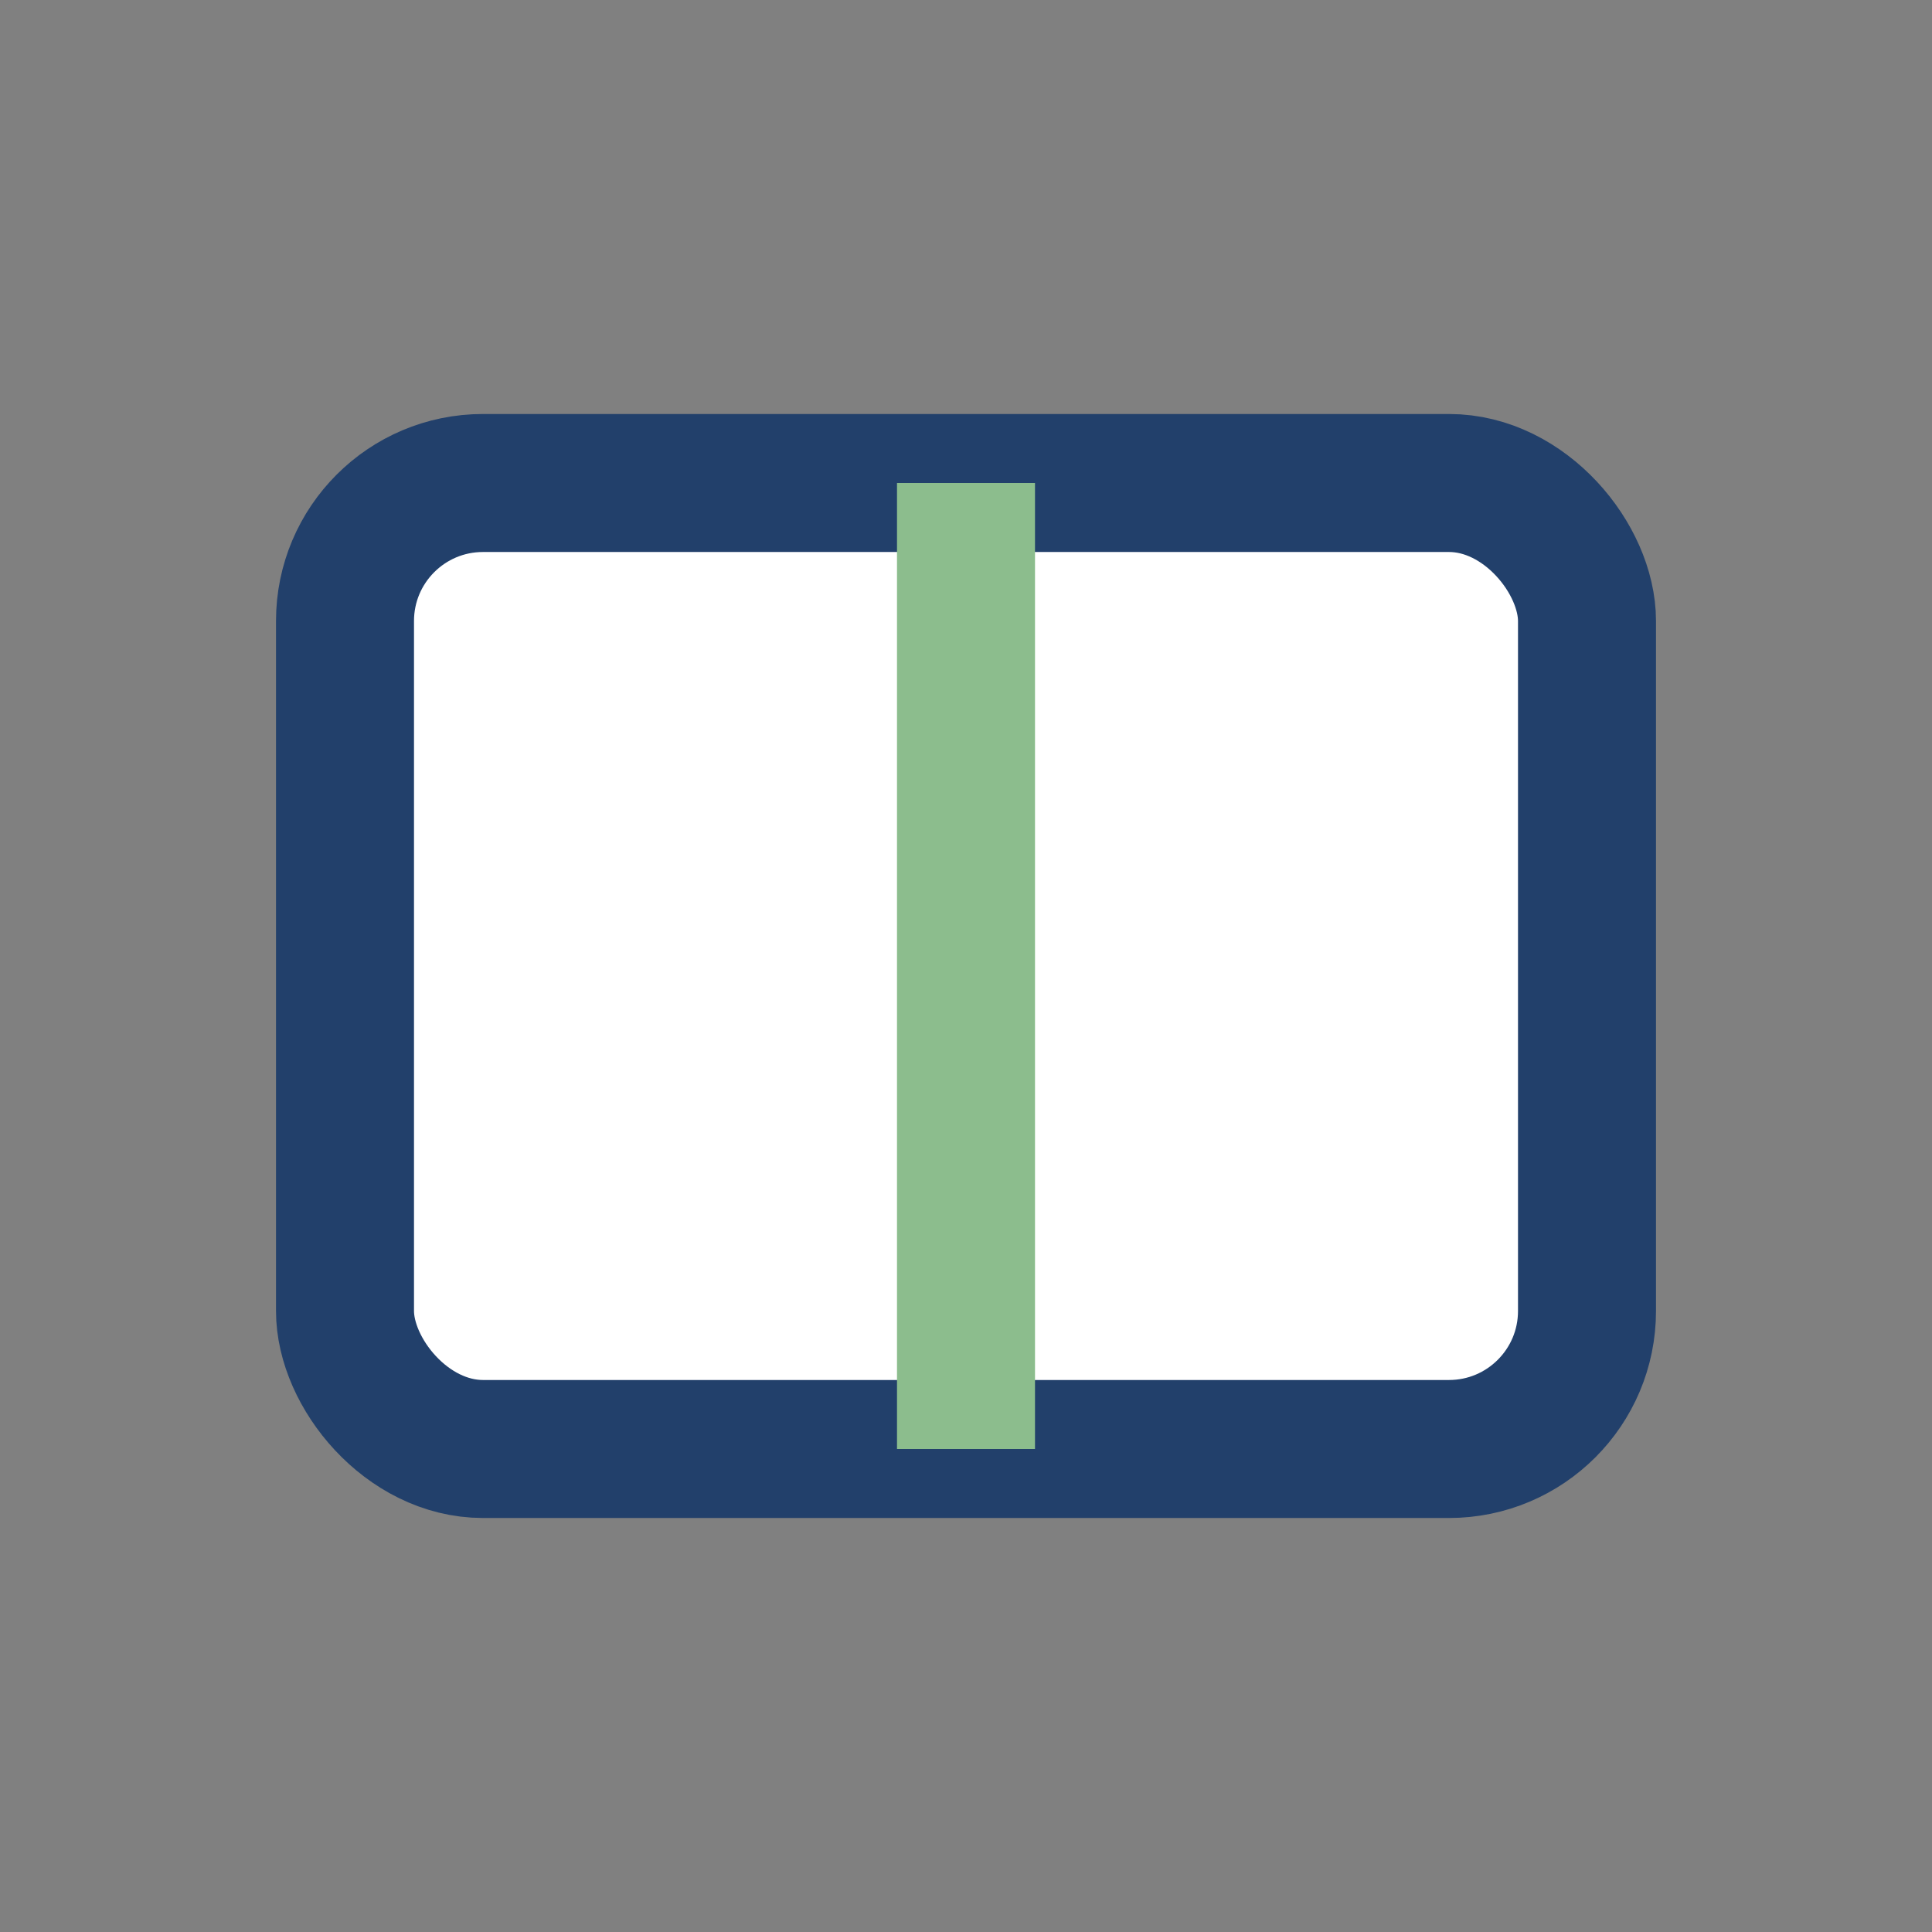<?xml version="1.0" encoding="UTF-8"?>
<svg xmlns="http://www.w3.org/2000/svg" width="28" height="28" viewBox="0 0 28 28"><rect x="0" y="0" width="28" height="28" fill="#808080" stroke="none"/><rect x="5" y="7" width="18" height="14" rx="2" fill="#fff" stroke="#22406B" stroke-width="2"/><path d="M14 7v14" stroke="#8CBD8D" stroke-width="2"/></svg>